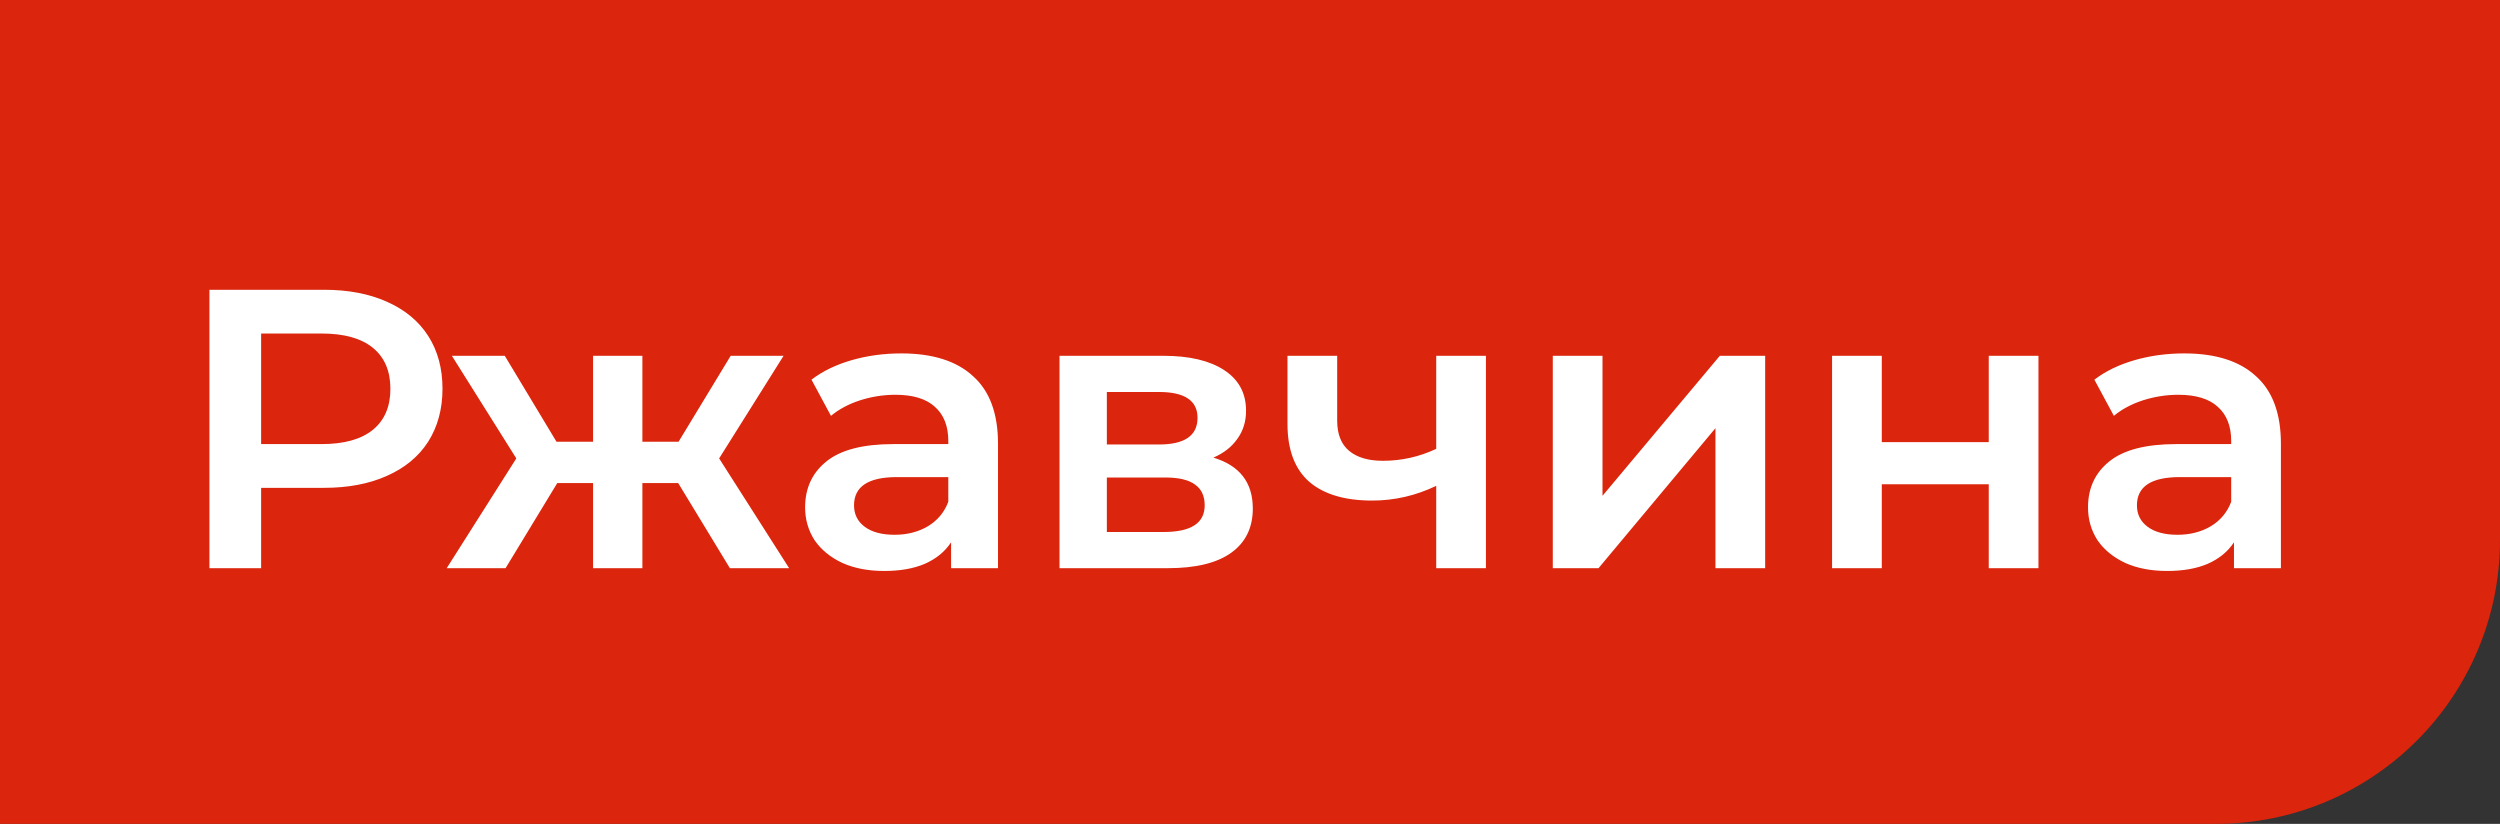 <?xml version="1.0" encoding="UTF-8"?> <svg xmlns="http://www.w3.org/2000/svg" width="88" height="29" viewBox="0 0 88 29" fill="none"><rect x="0" y="0" width="88" height="29" fill="#333333" stroke="none"/><path d="M0 0H88V19C88 24.523 83.523 29 78 29H0V0Z" fill="#DB250C"></path><path d="M11.404 10.2C12.253 10.2 12.991 10.34 13.616 10.62C14.251 10.9 14.736 11.301 15.072 11.824C15.408 12.347 15.576 12.967 15.576 13.686C15.576 14.395 15.408 15.016 15.072 15.548C14.736 16.071 14.251 16.472 13.616 16.752C12.991 17.032 12.253 17.172 11.404 17.172H9.192V20H7.372V10.2H11.404ZM11.32 15.632C12.113 15.632 12.715 15.464 13.126 15.128C13.537 14.792 13.742 14.311 13.742 13.686C13.742 13.061 13.537 12.58 13.126 12.244C12.715 11.908 12.113 11.74 11.32 11.74H9.192V15.632H11.32ZM23.872 17.004H22.612V20H20.876V17.004H19.616L17.796 20H15.724L18.174 16.136L15.906 12.524H17.768L19.588 15.548H20.876V12.524H22.612V15.548H23.886L25.72 12.524H27.582L25.314 16.136L27.778 20H25.692L23.872 17.004ZM31.728 12.44C32.829 12.44 33.669 12.706 34.248 13.238C34.836 13.761 35.13 14.554 35.13 15.618V20H33.478V19.09C33.263 19.417 32.955 19.669 32.554 19.846C32.162 20.014 31.686 20.098 31.126 20.098C30.566 20.098 30.076 20.005 29.656 19.818C29.236 19.622 28.909 19.356 28.676 19.02C28.452 18.675 28.34 18.287 28.34 17.858C28.34 17.186 28.587 16.649 29.082 16.248C29.586 15.837 30.374 15.632 31.448 15.632H33.38V15.52C33.38 14.997 33.221 14.596 32.904 14.316C32.596 14.036 32.134 13.896 31.518 13.896C31.098 13.896 30.682 13.961 30.272 14.092C29.87 14.223 29.53 14.405 29.25 14.638L28.564 13.364C28.956 13.065 29.427 12.837 29.978 12.678C30.528 12.519 31.112 12.44 31.728 12.44ZM31.49 18.824C31.928 18.824 32.316 18.726 32.652 18.53C32.997 18.325 33.24 18.035 33.38 17.662V16.794H31.574C30.566 16.794 30.062 17.125 30.062 17.788C30.062 18.105 30.188 18.357 30.44 18.544C30.692 18.731 31.042 18.824 31.49 18.824ZM42.713 16.108C43.637 16.388 44.099 16.985 44.099 17.9C44.099 18.572 43.847 19.09 43.343 19.454C42.839 19.818 42.093 20 41.103 20H37.295V12.524H40.949C41.864 12.524 42.578 12.692 43.091 13.028C43.605 13.364 43.861 13.84 43.861 14.456C43.861 14.839 43.758 15.17 43.553 15.45C43.357 15.73 43.077 15.949 42.713 16.108ZM38.961 15.646H40.795C41.7 15.646 42.153 15.333 42.153 14.708C42.153 14.101 41.7 13.798 40.795 13.798H38.961V15.646ZM40.963 18.726C41.925 18.726 42.405 18.413 42.405 17.788C42.405 17.461 42.293 17.219 42.069 17.06C41.845 16.892 41.495 16.808 41.019 16.808H38.961V18.726H40.963ZM52.305 12.524V20H50.555V17.102C49.836 17.447 49.085 17.62 48.301 17.62C47.34 17.62 46.602 17.401 46.089 16.962C45.576 16.514 45.319 15.833 45.319 14.918V12.524H47.069V14.806C47.069 15.282 47.209 15.637 47.489 15.87C47.769 16.103 48.166 16.22 48.679 16.22C49.332 16.22 49.958 16.08 50.555 15.8V12.524H52.305ZM54.658 12.524H56.408V17.452L60.538 12.524H62.134V20H60.384V15.072L56.268 20H54.658V12.524ZM64.489 12.524H66.239V15.562H70.004V12.524H71.754V20H70.004V17.046H66.239V20H64.489V12.524ZM76.886 12.44C77.987 12.44 78.827 12.706 79.406 13.238C79.994 13.761 80.288 14.554 80.288 15.618V20H78.636V19.09C78.421 19.417 78.113 19.669 77.712 19.846C77.32 20.014 76.844 20.098 76.284 20.098C75.724 20.098 75.234 20.005 74.814 19.818C74.394 19.622 74.067 19.356 73.834 19.02C73.61 18.675 73.498 18.287 73.498 17.858C73.498 17.186 73.745 16.649 74.24 16.248C74.744 15.837 75.532 15.632 76.606 15.632H78.538V15.52C78.538 14.997 78.379 14.596 78.062 14.316C77.754 14.036 77.292 13.896 76.676 13.896C76.256 13.896 75.841 13.961 75.43 14.092C75.028 14.223 74.688 14.405 74.408 14.638L73.722 13.364C74.114 13.065 74.585 12.837 75.136 12.678C75.686 12.519 76.27 12.44 76.886 12.44ZM76.648 18.824C77.087 18.824 77.474 18.726 77.81 18.53C78.155 18.325 78.398 18.035 78.538 17.662V16.794H76.732C75.724 16.794 75.22 17.125 75.22 17.788C75.22 18.105 75.346 18.357 75.598 18.544C75.85 18.731 76.2 18.824 76.648 18.824Z" fill="white"></path></svg> 